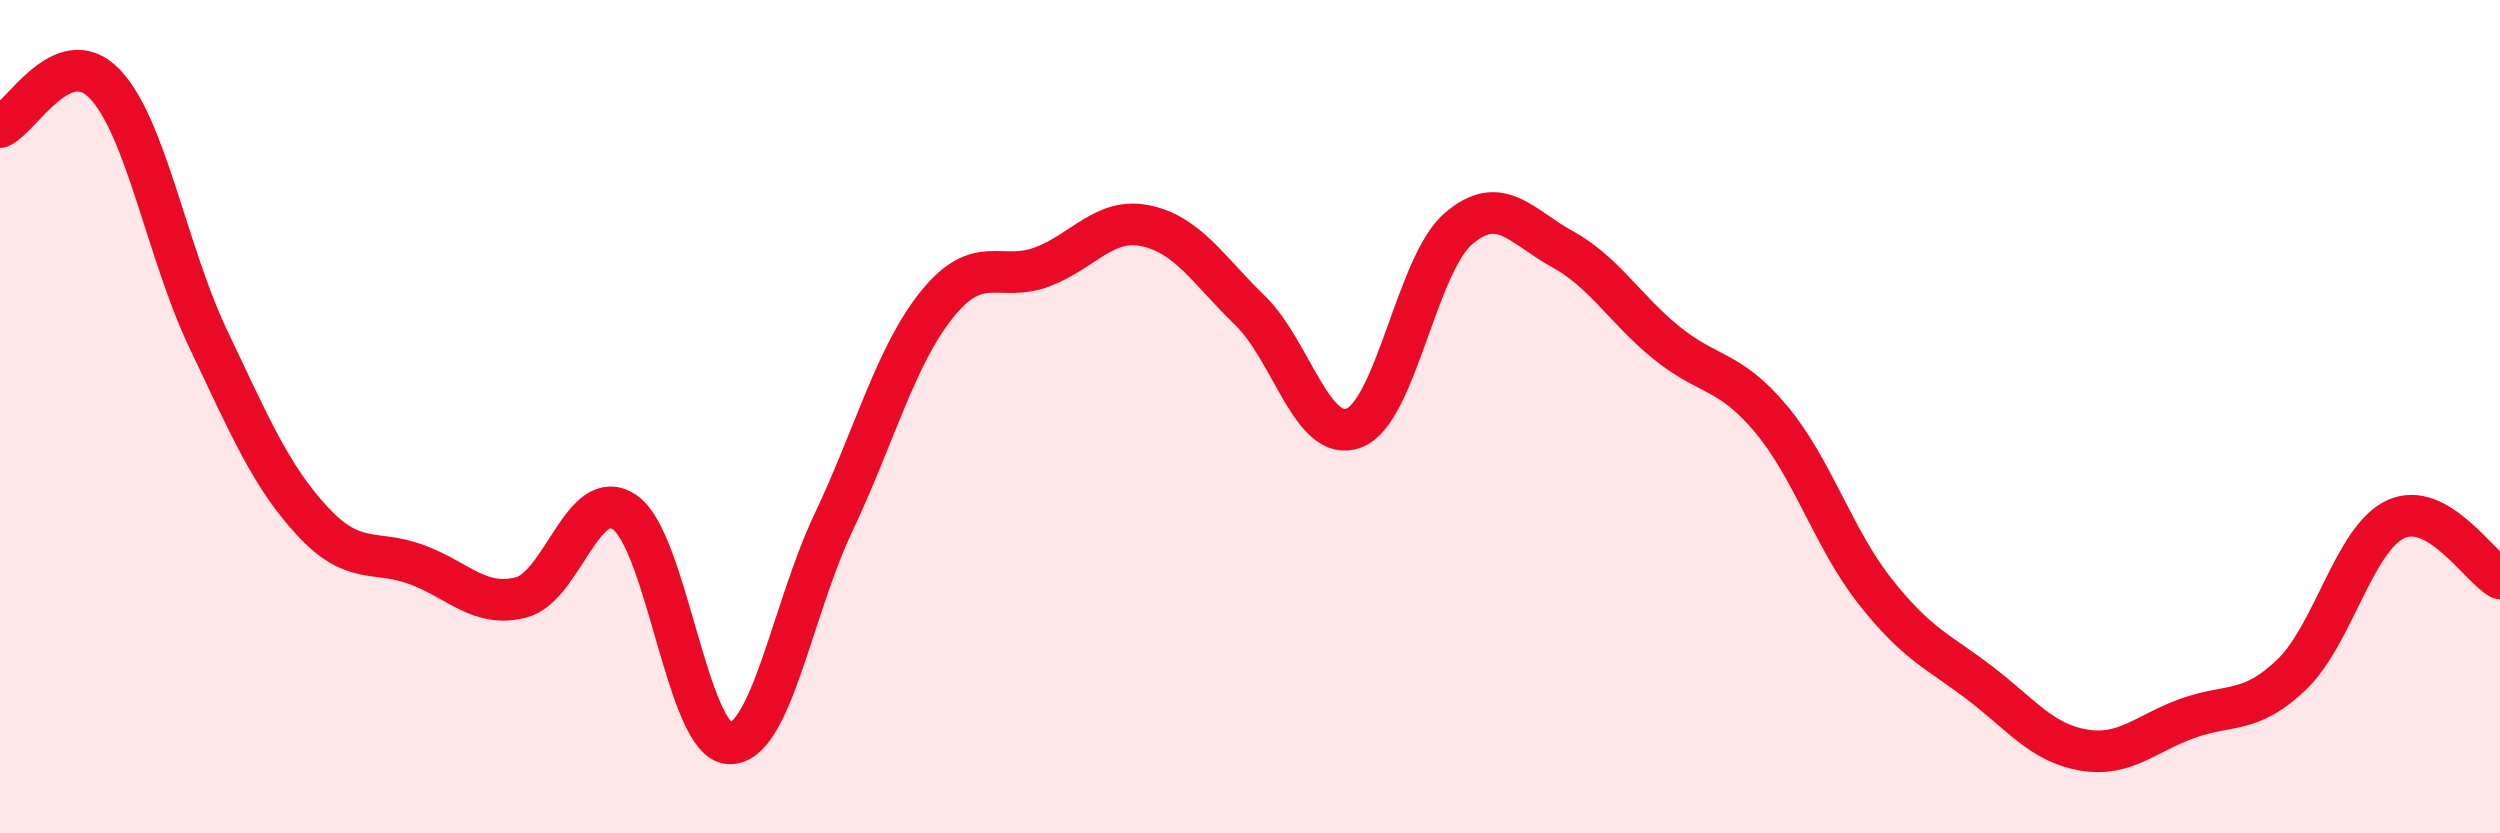 
    <svg width="60" height="20" viewBox="0 0 60 20" xmlns="http://www.w3.org/2000/svg">
      <path
        d="M 0,3.05 C 0.5,2.84 1.5,0.98 2.5,2 C 3.5,3.02 4,6.04 5,8.14 C 6,10.24 6.5,11.43 7.5,12.51 C 8.5,13.59 9,13.18 10,13.55 C 11,13.92 11.5,14.59 12.5,14.34 C 13.5,14.09 14,11.6 15,12.3 C 16,13 16.5,17.79 17.5,17.84 C 18.5,17.89 19,14.66 20,12.55 C 21,10.44 21.5,8.52 22.5,7.29 C 23.5,6.06 24,6.78 25,6.41 C 26,6.04 26.5,5.21 27.5,5.42 C 28.5,5.63 29,6.48 30,7.45 C 31,8.42 31.5,10.66 32.5,10.27 C 33.5,9.88 34,6.35 35,5.49 C 36,4.63 36.5,5.43 37.5,5.98 C 38.5,6.53 39,7.42 40,8.23 C 41,9.04 41.5,8.86 42.5,10.05 C 43.5,11.24 44,12.92 45,14.19 C 46,15.46 46.5,15.62 47.5,16.38 C 48.5,17.14 49,17.83 50,18 C 51,18.17 51.5,17.6 52.5,17.24 C 53.5,16.88 54,17.15 55,16.19 C 56,15.23 56.5,12.92 57.5,12.46 C 58.5,12 59.5,13.6 60,13.88L60 20L0 20Z"
        fill="#EB0A25"
        opacity="0.1"
        stroke-linecap="round"
        stroke-linejoin="round"
      />
      <path
        d="M 0,3.05 C 0.5,2.84 1.5,0.98 2.5,2 C 3.5,3.02 4,6.04 5,8.14 C 6,10.24 6.5,11.43 7.5,12.51 C 8.5,13.59 9,13.18 10,13.55 C 11,13.92 11.5,14.59 12.5,14.34 C 13.5,14.09 14,11.6 15,12.3 C 16,13 16.5,17.79 17.5,17.84 C 18.5,17.89 19,14.66 20,12.55 C 21,10.44 21.5,8.52 22.5,7.29 C 23.5,6.06 24,6.78 25,6.41 C 26,6.04 26.5,5.21 27.5,5.42 C 28.5,5.63 29,6.48 30,7.45 C 31,8.42 31.5,10.66 32.5,10.27 C 33.5,9.88 34,6.35 35,5.49 C 36,4.63 36.5,5.43 37.5,5.98 C 38.5,6.53 39,7.42 40,8.23 C 41,9.04 41.5,8.86 42.5,10.05 C 43.5,11.24 44,12.92 45,14.19 C 46,15.46 46.5,15.62 47.5,16.38 C 48.5,17.14 49,17.83 50,18 C 51,18.17 51.5,17.6 52.5,17.24 C 53.5,16.88 54,17.15 55,16.19 C 56,15.23 56.5,12.92 57.5,12.46 C 58.5,12 59.5,13.6 60,13.88"
        stroke="#EB0A25"
        stroke-width="1"
        fill="none"
        stroke-linecap="round"
        stroke-linejoin="round"
      />
    </svg>
  